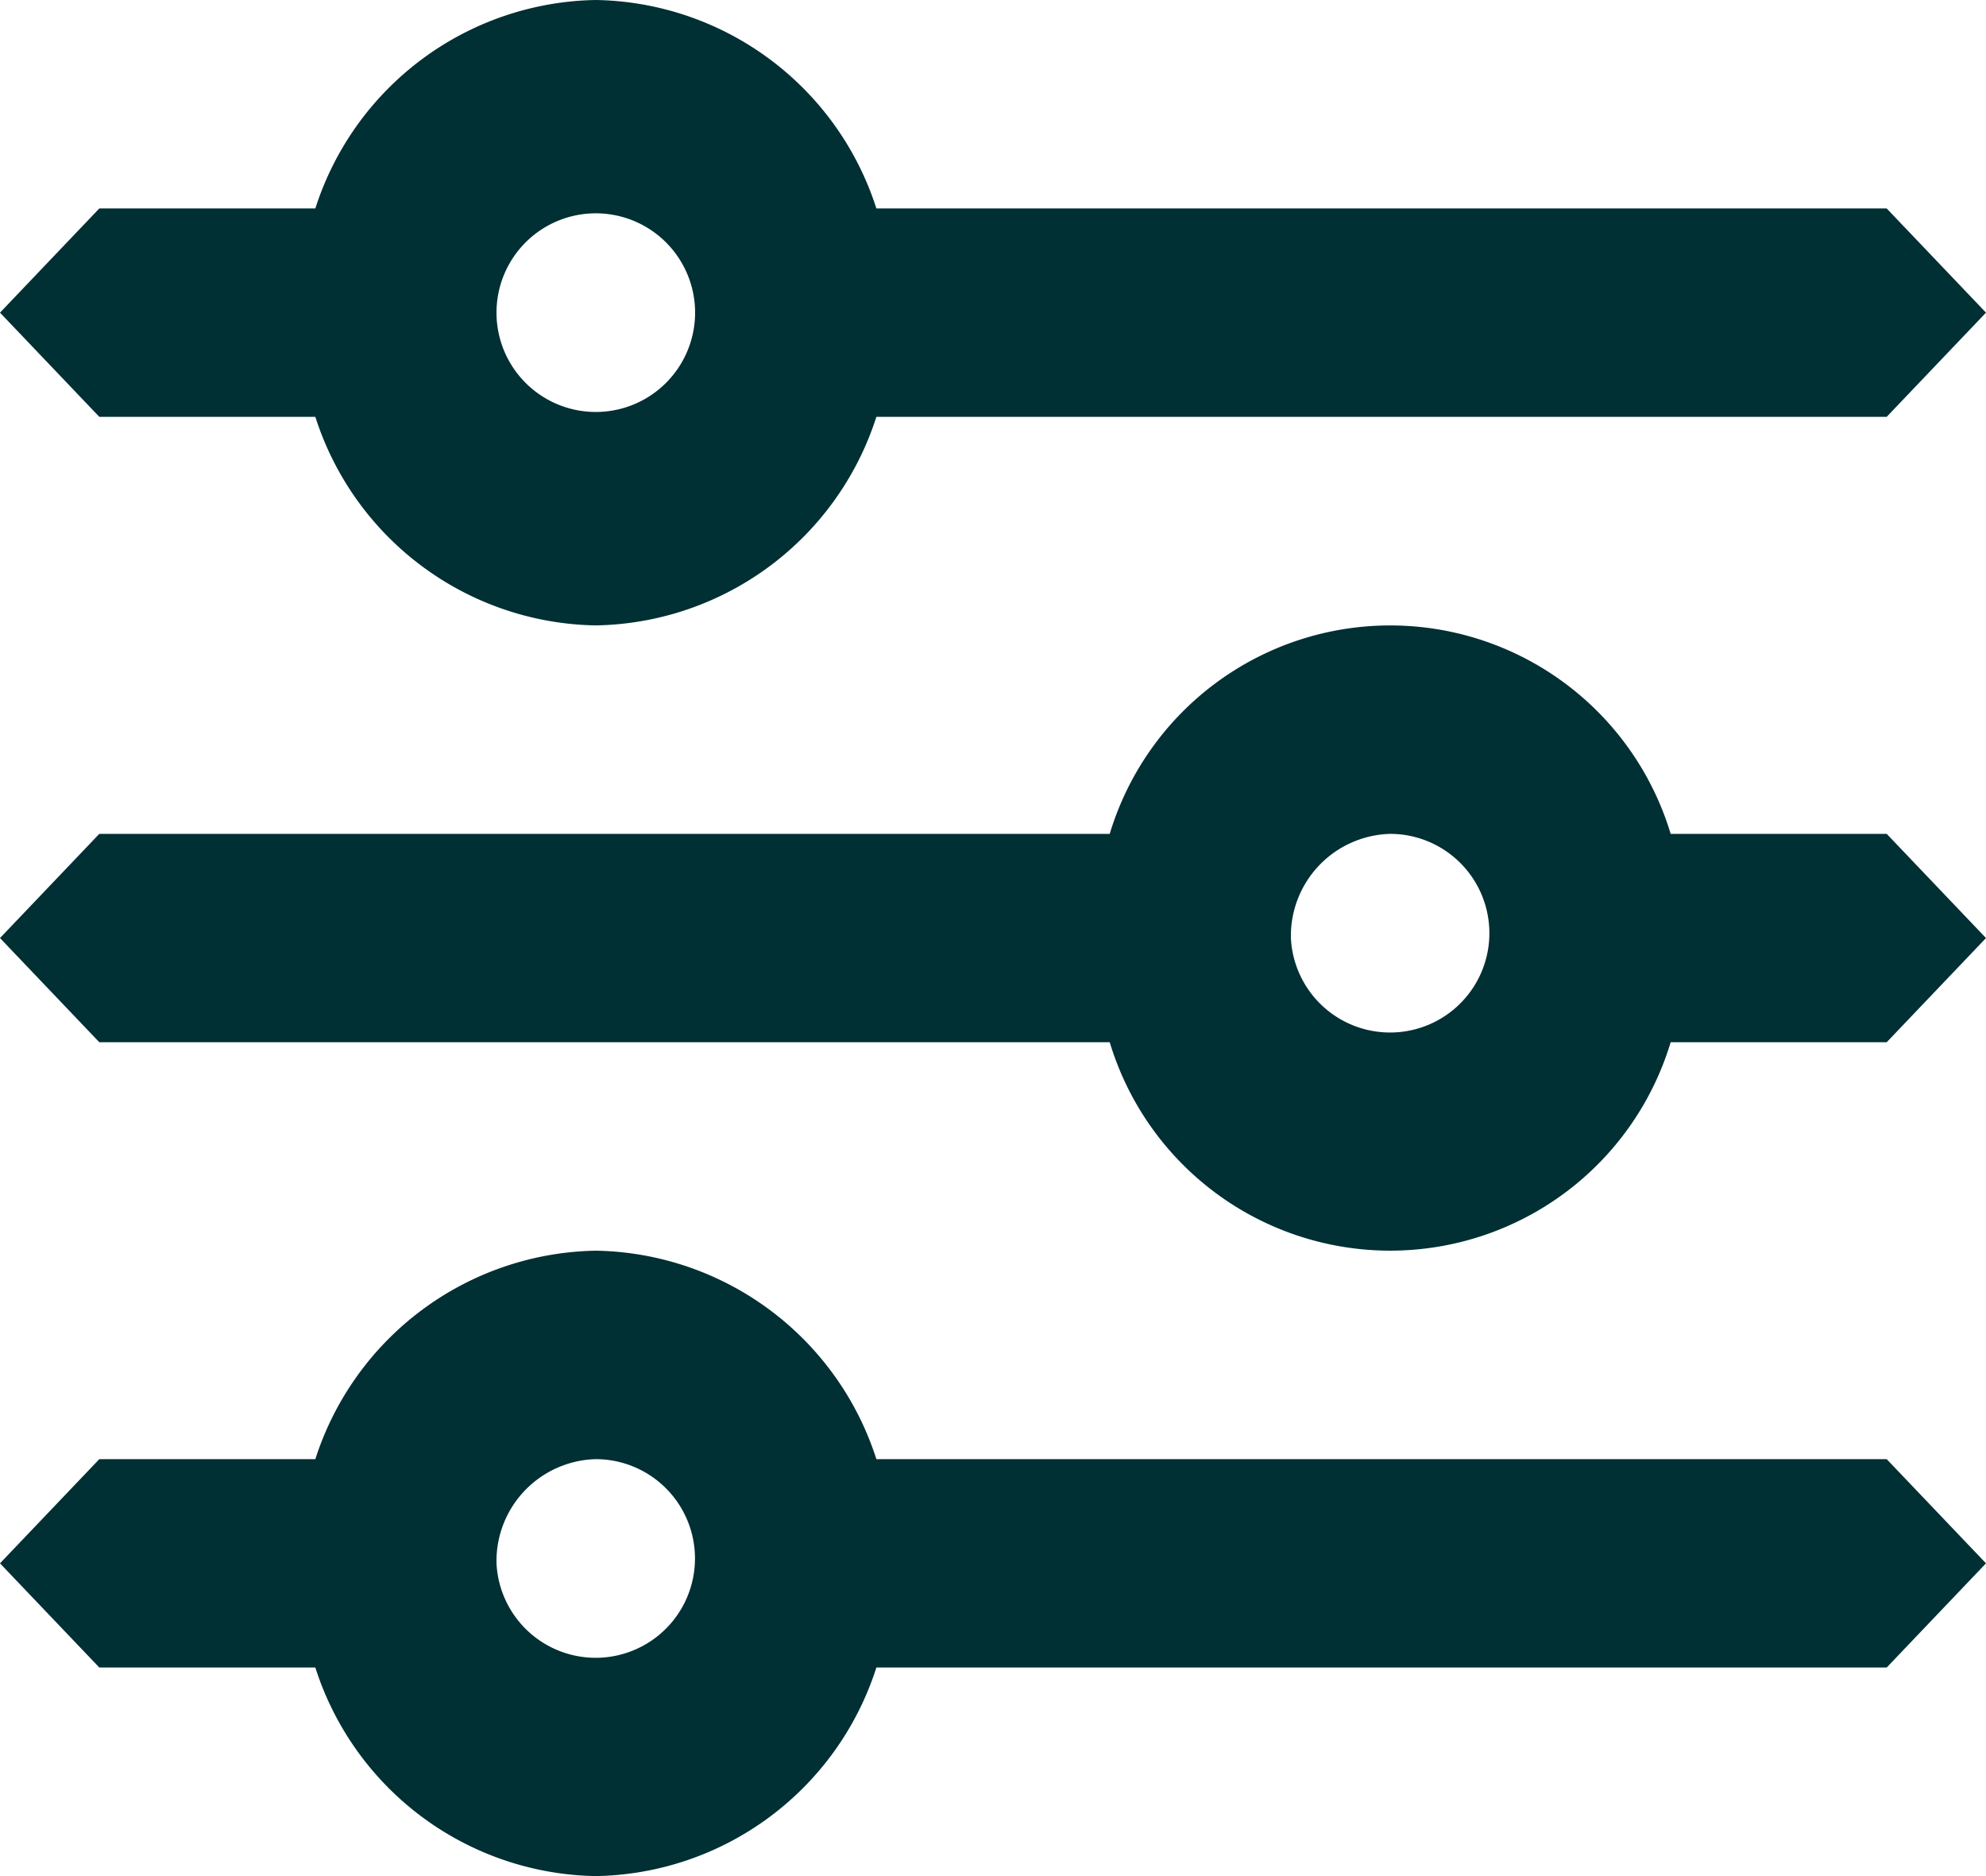 <svg xmlns="http://www.w3.org/2000/svg" width="18" height="17" viewBox="0 0 18 17">
  <path id="Combined_Shape" data-name="Combined Shape" d="M2.858,15.11H.9L0,14.166l.9-.944H2.858A2.719,2.719,0,0,1,5.4,11.333a2.717,2.717,0,0,1,2.543,1.889H17.1l.9.944-.9.944H7.943A2.717,2.717,0,0,1,5.4,17,2.716,2.716,0,0,1,2.858,15.11ZM4.5,14.166a.9.9,0,1,0,.9-.944A.924.924,0,0,0,4.5,14.166Zm5.557-4.722H.9L0,8.5l.9-.944h9.158a2.655,2.655,0,0,1,5.084,0H17.1L18,8.5l-.9.944H15.142a2.655,2.655,0,0,1-5.084,0ZM11.7,8.5a.9.9,0,1,0,.9-.944A.925.925,0,0,0,11.7,8.5ZM2.858,3.777H.9L0,2.833l.9-.944H2.858A2.717,2.717,0,0,1,5.4,0,2.717,2.717,0,0,1,7.943,1.889H17.1l.9.944-.9.944H7.943A2.718,2.718,0,0,1,5.4,5.667,2.716,2.716,0,0,1,2.858,3.777ZM4.5,2.833a.9.9,0,1,0,1.8,0,.9.9,0,1,0-1.8,0Z" fill="#002f34"/>
</svg> 
